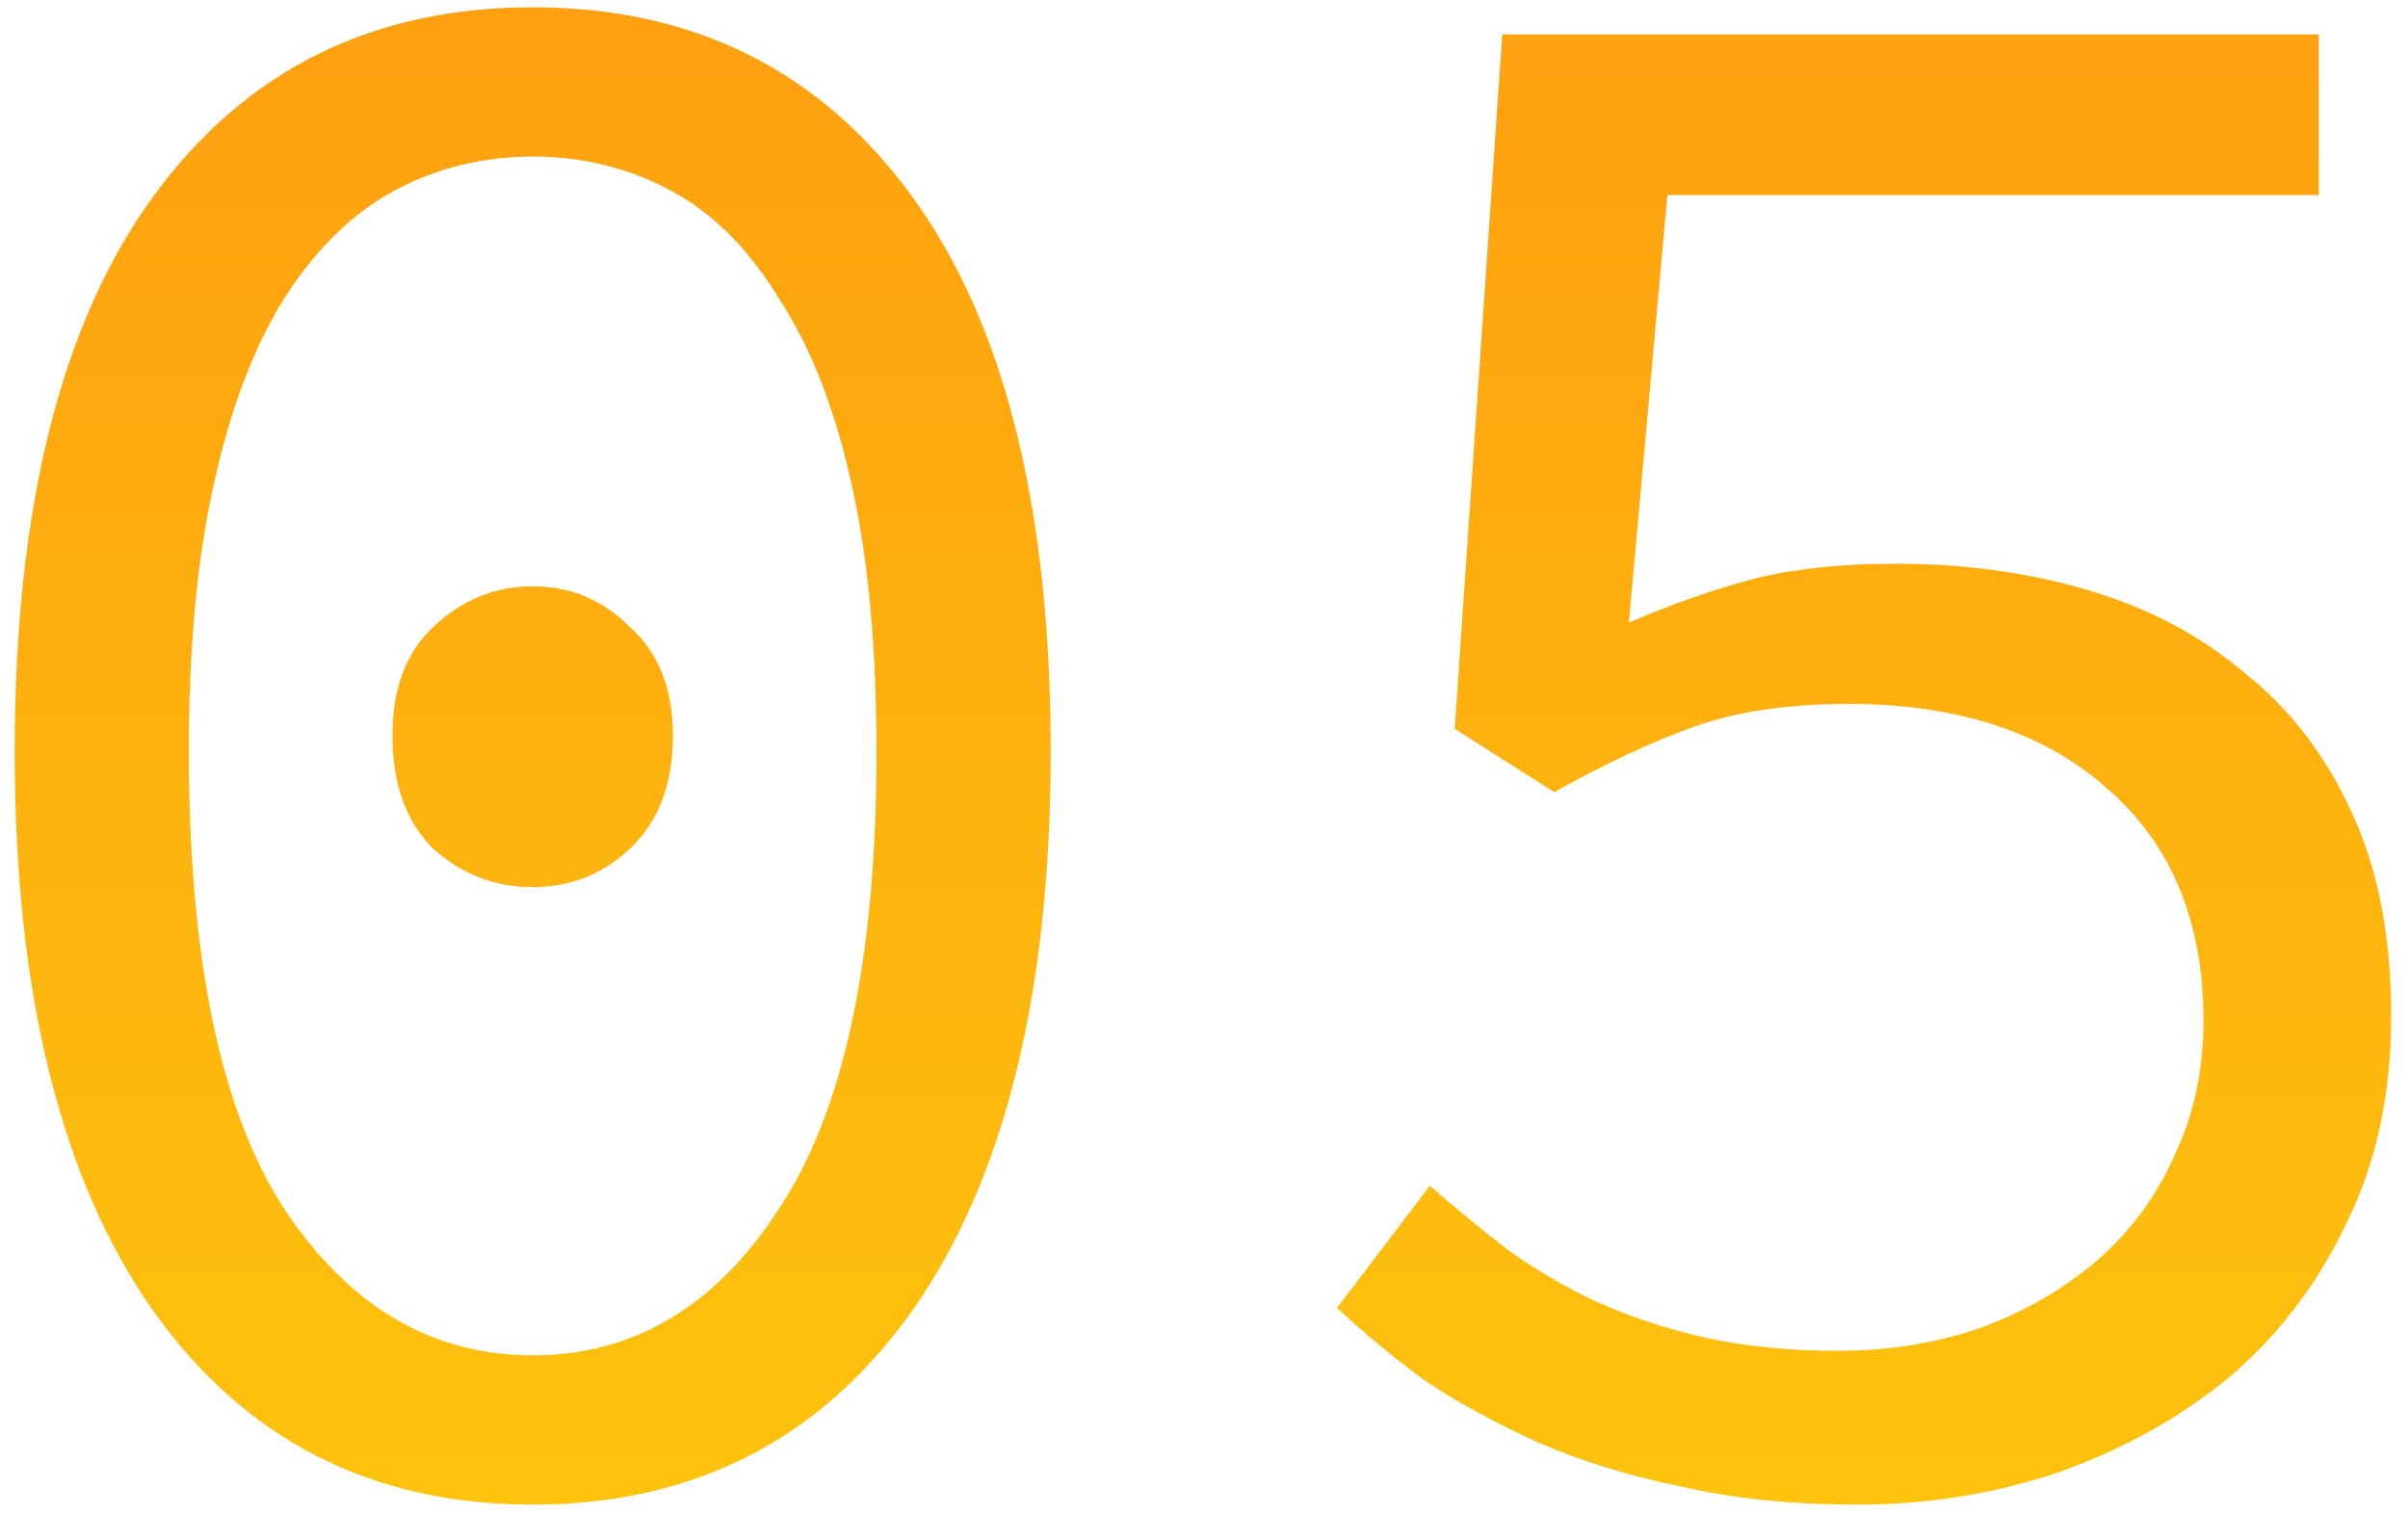 <?xml version="1.0" encoding="UTF-8"?> <svg xmlns="http://www.w3.org/2000/svg" width="132" height="83" viewBox="0 0 132 83" fill="none"> <path d="M29.2 82.488C20.355 82.488 13.411 78.933 8.368 71.824C3.325 64.632 0.804 54.423 0.804 41.196C0.804 27.887 3.325 17.76 8.368 10.816C13.411 3.872 20.355 0.4 29.2 0.4C38.045 0.4 44.989 3.872 50.032 10.816C55.075 17.76 57.596 27.887 57.596 41.196C57.596 54.423 55.075 64.632 50.032 71.824C44.989 78.933 38.045 82.488 29.2 82.488ZM29.2 74.304C34.739 74.304 39.244 71.617 42.716 66.244C46.271 60.871 48.048 52.521 48.048 41.196C48.048 35.492 47.593 30.615 46.684 26.564C45.775 22.431 44.452 19.041 42.716 16.396C41.063 13.668 39.079 11.684 36.764 10.444C34.449 9.204 31.928 8.584 29.2 8.584C26.472 8.584 23.951 9.204 21.636 10.444C19.321 11.684 17.296 13.668 15.56 16.396C13.907 19.041 12.625 22.431 11.716 26.564C10.807 30.615 10.352 35.492 10.352 41.196C10.352 52.521 12.088 60.871 15.56 66.244C19.115 71.617 23.661 74.304 29.2 74.304ZM29.2 48.636C27.133 48.636 25.315 47.933 23.744 46.528C22.256 45.04 21.512 42.973 21.512 40.328C21.512 37.765 22.256 35.781 23.744 34.376C25.315 32.888 27.133 32.144 29.2 32.144C31.267 32.144 33.044 32.888 34.532 34.376C36.103 35.781 36.888 37.765 36.888 40.328C36.888 42.973 36.103 45.04 34.532 46.528C33.044 47.933 31.267 48.636 29.2 48.636ZM101.816 82.488C98.261 82.488 95.037 82.157 92.144 81.496C89.333 80.917 86.77 80.132 84.456 79.14C82.224 78.148 80.157 77.032 78.256 75.792C76.437 74.469 74.784 73.105 73.296 71.7L78.38 65.004C79.702 66.161 81.108 67.319 82.596 68.476C84.084 69.551 85.696 70.501 87.432 71.328C89.25 72.155 91.234 72.816 93.384 73.312C95.616 73.808 98.054 74.056 100.7 74.056C103.51 74.056 106.114 73.643 108.512 72.816C110.992 71.907 113.141 70.667 114.96 69.096C116.778 67.525 118.184 65.624 119.176 63.392C120.25 61.16 120.788 58.68 120.788 55.952C120.788 50.496 119.01 46.239 115.456 43.18C111.984 40.121 107.272 38.592 101.32 38.592C98.013 38.592 95.202 39.005 92.888 39.832C90.573 40.659 88.01 41.857 85.2 43.428L79.744 39.956L82.348 1.888H127.112V10.692H91.4L89.292 34.128C91.606 33.136 93.838 32.351 95.988 31.772C98.22 31.193 100.865 30.904 103.924 30.904C107.726 30.904 111.281 31.4 114.588 32.392C117.894 33.384 120.746 34.913 123.144 36.98C125.624 38.964 127.566 41.527 128.972 44.668C130.377 47.727 131.08 51.405 131.08 55.704C131.08 60.003 130.253 63.805 128.6 67.112C127.029 70.419 124.88 73.229 122.152 75.544C119.424 77.776 116.282 79.512 112.728 80.752C109.256 81.909 105.618 82.488 101.816 82.488Z" fill="url(#paint0_linear_79_227)"></path> <defs> <linearGradient id="paint0_linear_79_227" x1="66.5" y1="-8.5" x2="66.5" y2="94.5" gradientUnits="userSpaceOnUse"> <stop stop-color="#FF9C10"></stop> <stop offset="1" stop-color="#FDC80D"></stop> </linearGradient> </defs> </svg> 